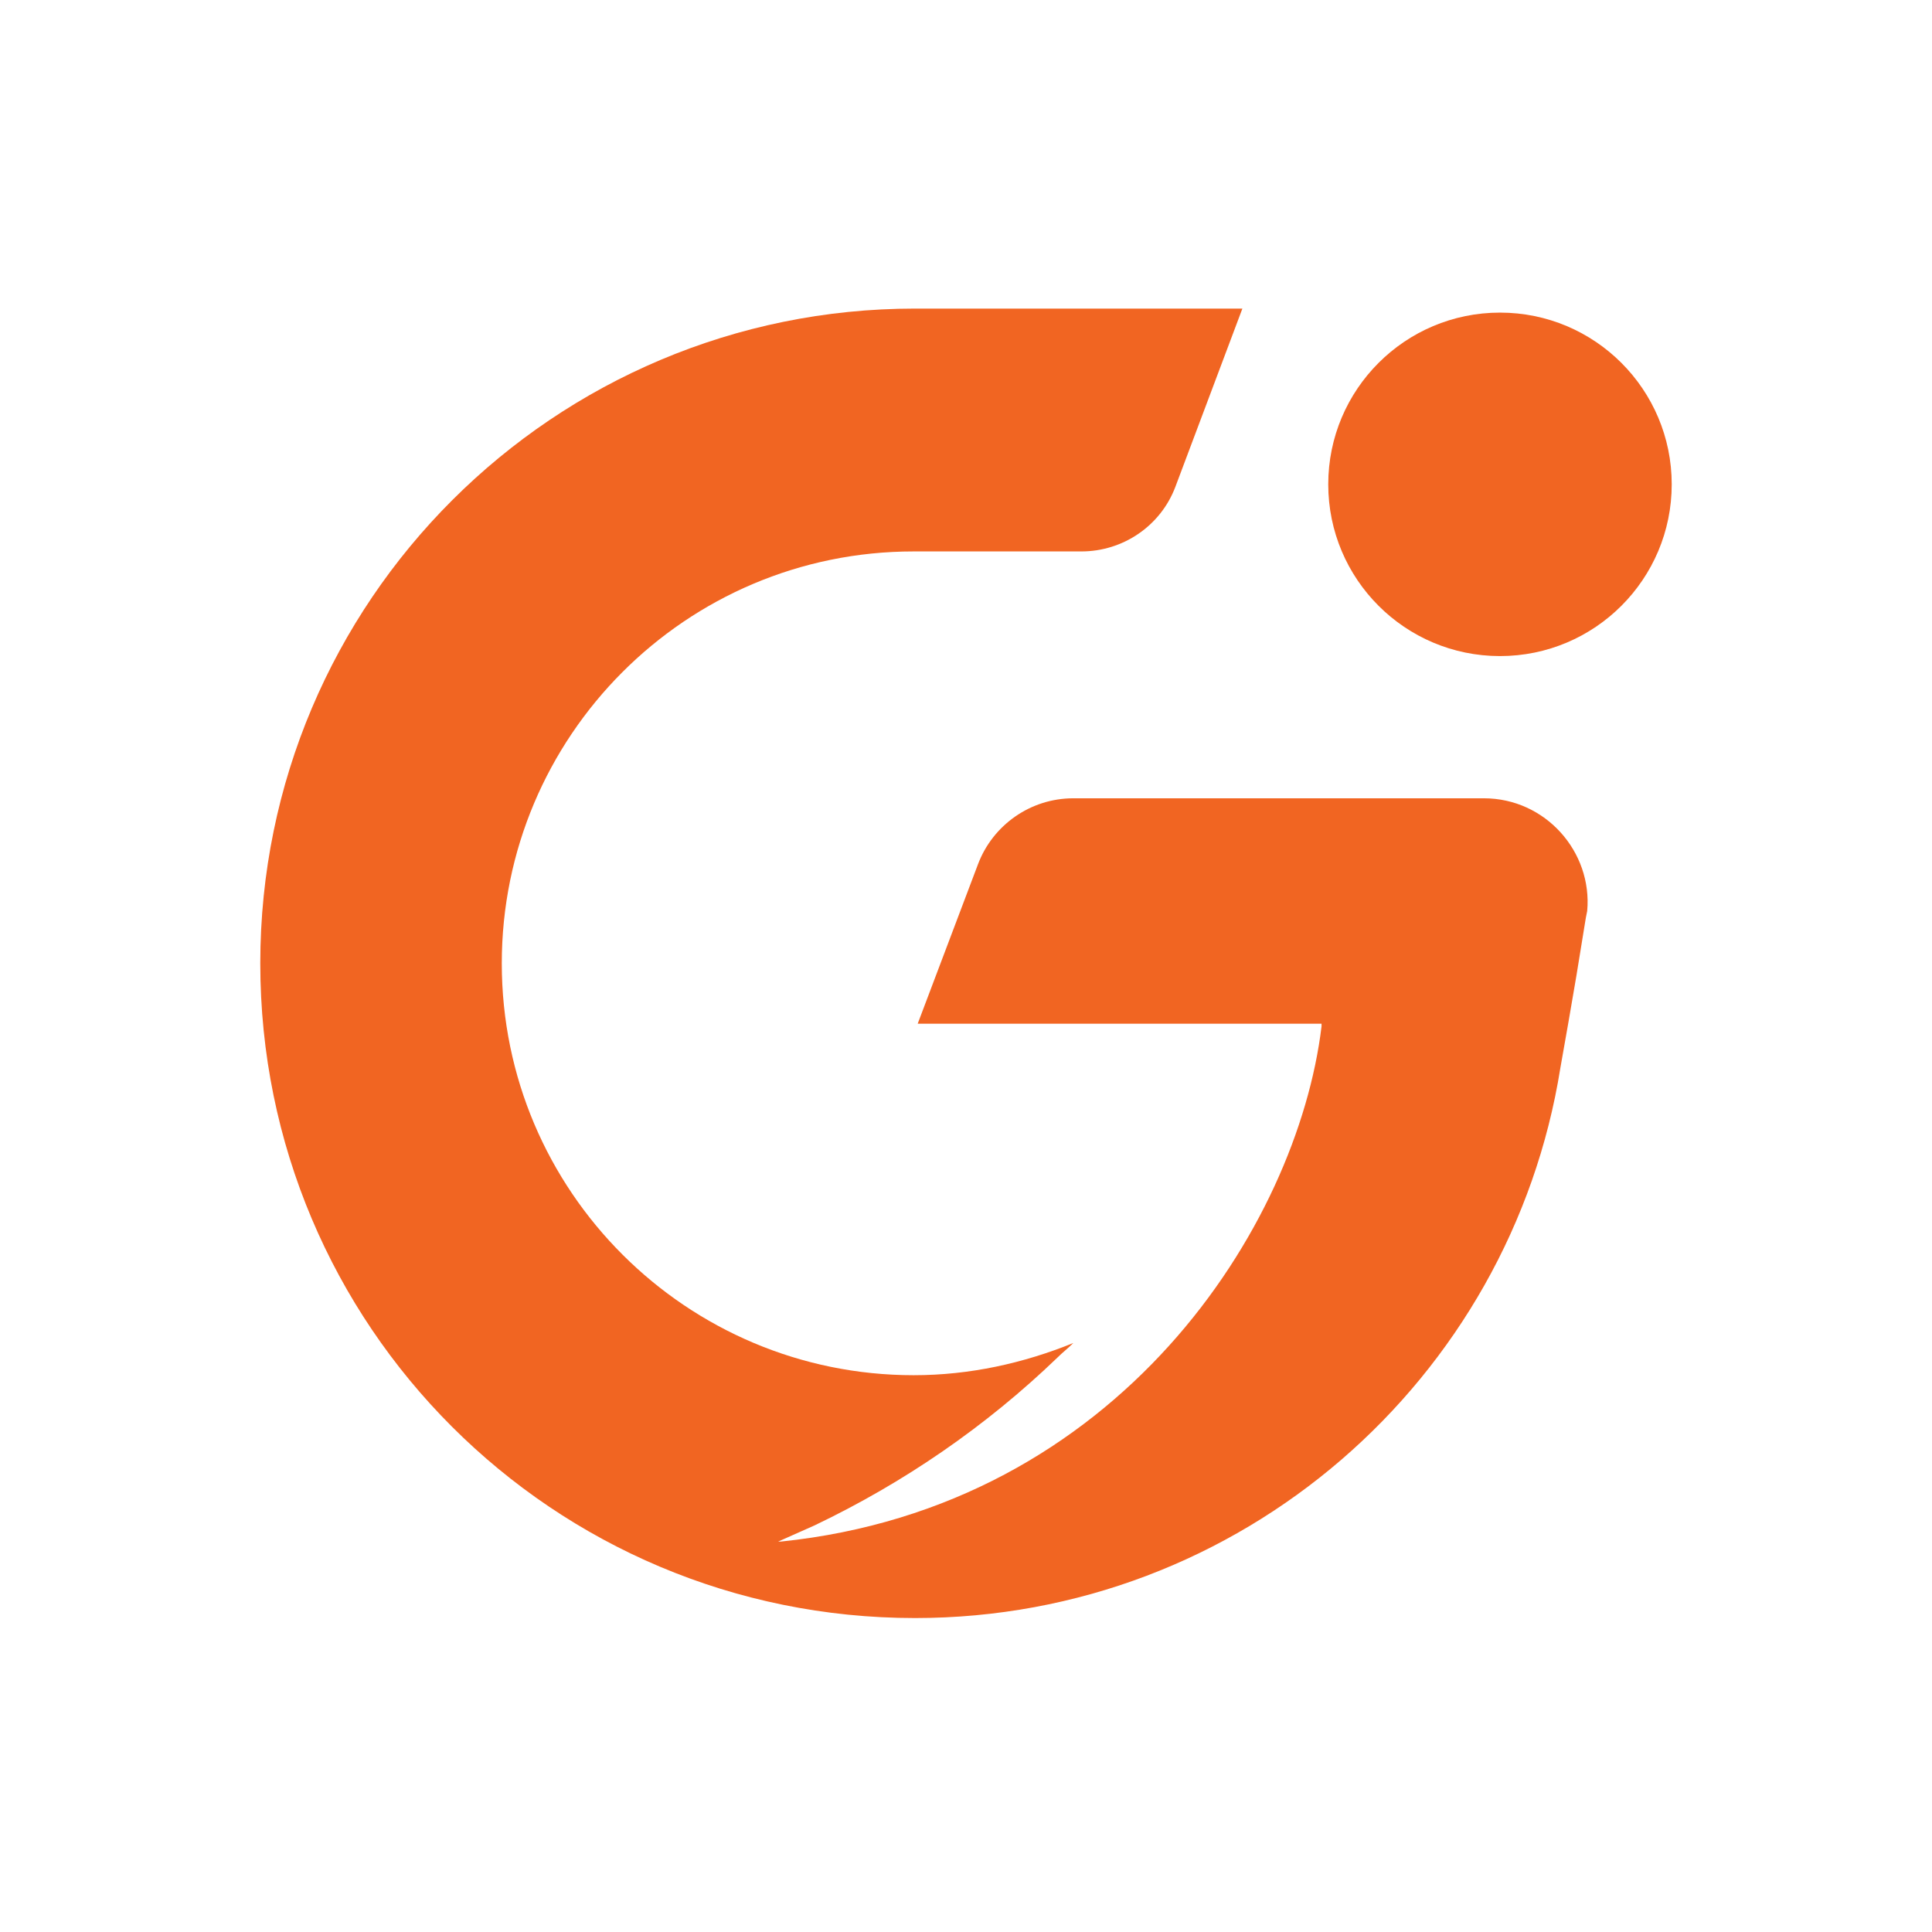 <?xml version="1.0" encoding="UTF-8"?> <svg xmlns="http://www.w3.org/2000/svg" xmlns:xlink="http://www.w3.org/1999/xlink" version="1.1" id="Layer_1" x="0px" y="0px" viewBox="0 0 144 144" style="enable-background:new 0 0 144 144;" xml:space="preserve"> <style type="text/css"> .st0{fill:#F16522;} </style> <g> <path class="st0" d="M110.6,59.5H80c-3.2,0-6,2-7.1,4.9l-4.5,11.9h30.1c0,0,0,0.1,0,0.2c-1.8,14.9-15.1,35.8-40.3,38.4l0,0l-0.2,0 c0.9-0.4,1.8-0.8,2.7-1.2l0,0c0,0,0,0,0,0c6.7-3.2,12.8-7.4,18.1-12.5c0.4-0.4,0.8-0.7,1.2-1.1c-3.7,1.5-7.7,2.4-11.9,2.4 c-16.9,0-30.7-13.7-30.7-30.7c0-16.9,13.7-30.7,30.7-30.7h12.5c3.1,0,5.9-1.9,7-4.8l5-13.3H68.2c-26.9,0-48.8,21.8-48.8,48.8 s21.8,48.8,48.8,48.8c24.3,0,44.4-17.8,48.1-41l0,0l0.6-3.4h0l0.6-3.5l0.7-4.3l0,0l0.1-0.5C118.7,63.5,115.2,59.5,110.6,59.5z"></path> <circle class="st0" cx="111.8" cy="36.1" r="12.8"></circle> </g> </svg> 
